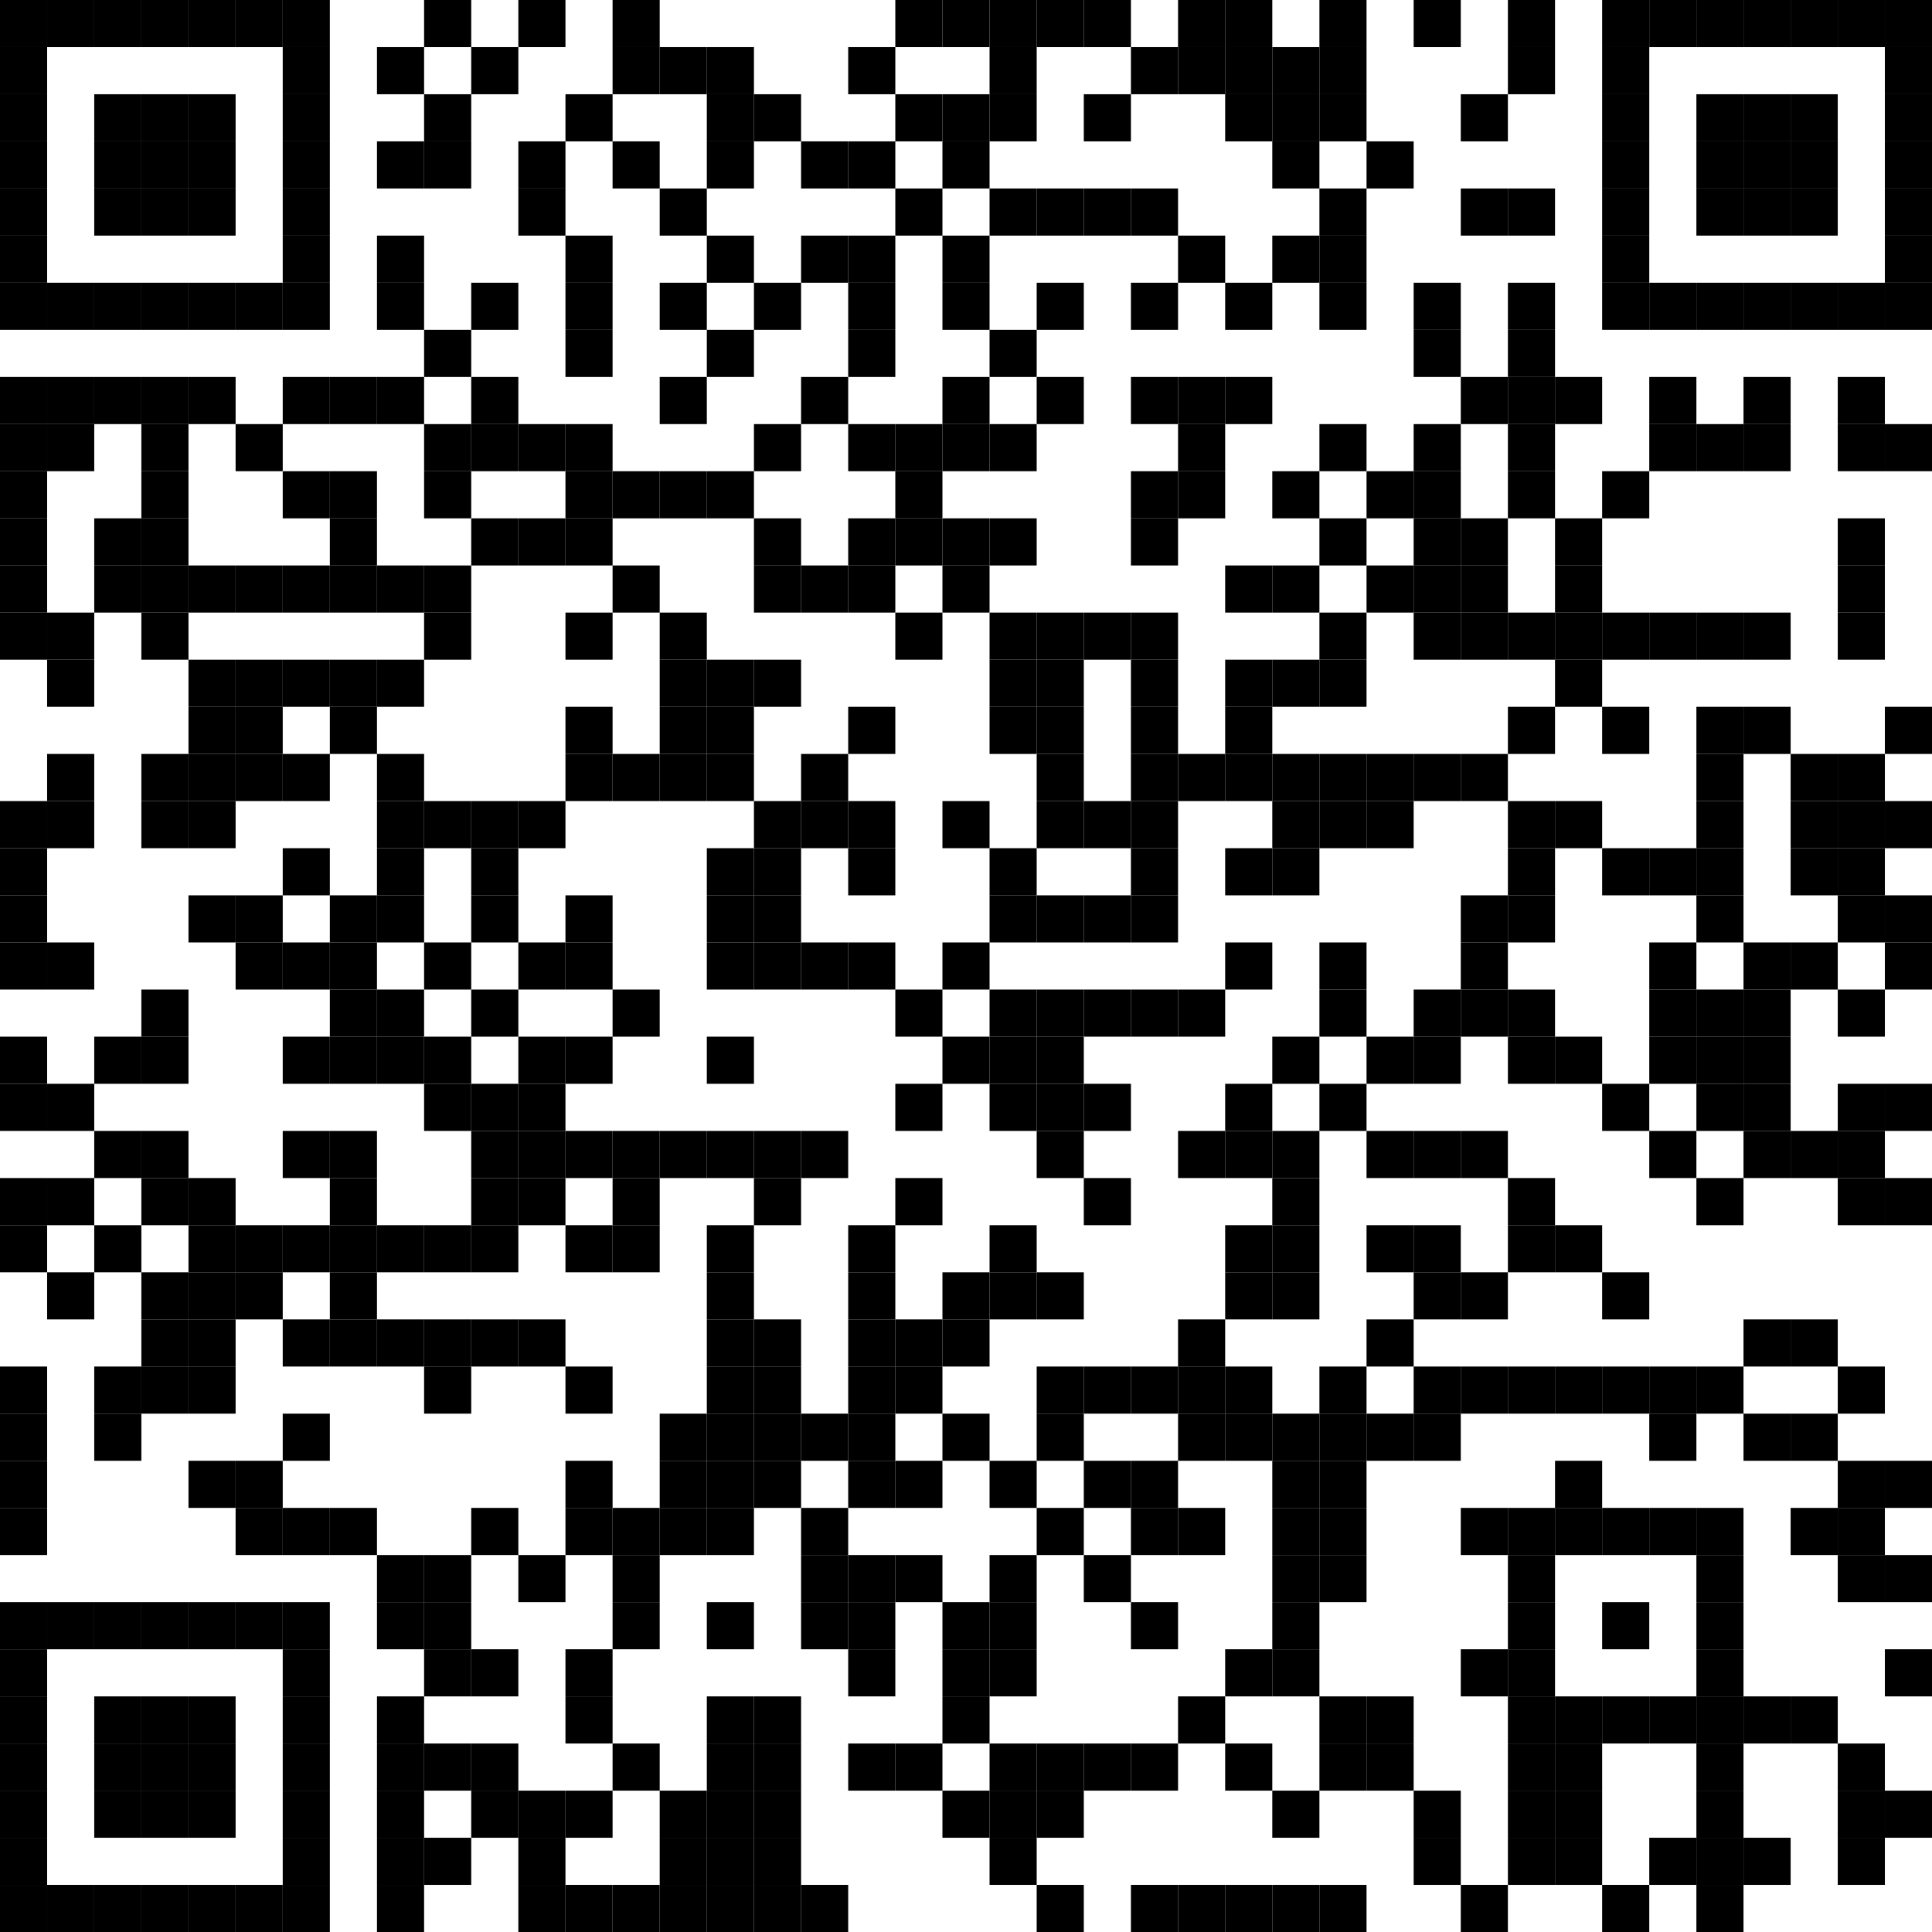 <svg xmlns="http://www.w3.org/2000/svg" viewBox="0 0 205 205"><rect x="0" y="0" width="5" height="5" fill="#000"/><rect x="5" y="0" width="5" height="5" fill="#000"/><rect x="10" y="0" width="5" height="5" fill="#000"/><rect x="15" y="0" width="5" height="5" fill="#000"/><rect x="20" y="0" width="5" height="5" fill="#000"/><rect x="25" y="0" width="5" height="5" fill="#000"/><rect x="30" y="0" width="5" height="5" fill="#000"/><rect x="45" y="0" width="5" height="5" fill="#000"/><rect x="55" y="0" width="5" height="5" fill="#000"/><rect x="65" y="0" width="5" height="5" fill="#000"/><rect x="95" y="0" width="5" height="5" fill="#000"/><rect x="100" y="0" width="5" height="5" fill="#000"/><rect x="105" y="0" width="5" height="5" fill="#000"/><rect x="110" y="0" width="5" height="5" fill="#000"/><rect x="115" y="0" width="5" height="5" fill="#000"/><rect x="125" y="0" width="5" height="5" fill="#000"/><rect x="130" y="0" width="5" height="5" fill="#000"/><rect x="140" y="0" width="5" height="5" fill="#000"/><rect x="150" y="0" width="5" height="5" fill="#000"/><rect x="160" y="0" width="5" height="5" fill="#000"/><rect x="170" y="0" width="5" height="5" fill="#000"/><rect x="175" y="0" width="5" height="5" fill="#000"/><rect x="180" y="0" width="5" height="5" fill="#000"/><rect x="185" y="0" width="5" height="5" fill="#000"/><rect x="190" y="0" width="5" height="5" fill="#000"/><rect x="195" y="0" width="5" height="5" fill="#000"/><rect x="200" y="0" width="5" height="5" fill="#000"/><rect x="0" y="5" width="5" height="5" fill="#000"/><rect x="30" y="5" width="5" height="5" fill="#000"/><rect x="40" y="5" width="5" height="5" fill="#000"/><rect x="50" y="5" width="5" height="5" fill="#000"/><rect x="65" y="5" width="5" height="5" fill="#000"/><rect x="70" y="5" width="5" height="5" fill="#000"/><rect x="75" y="5" width="5" height="5" fill="#000"/><rect x="90" y="5" width="5" height="5" fill="#000"/><rect x="105" y="5" width="5" height="5" fill="#000"/><rect x="120" y="5" width="5" height="5" fill="#000"/><rect x="125" y="5" width="5" height="5" fill="#000"/><rect x="130" y="5" width="5" height="5" fill="#000"/><rect x="135" y="5" width="5" height="5" fill="#000"/><rect x="140" y="5" width="5" height="5" fill="#000"/><rect x="160" y="5" width="5" height="5" fill="#000"/><rect x="170" y="5" width="5" height="5" fill="#000"/><rect x="200" y="5" width="5" height="5" fill="#000"/><rect x="0" y="10" width="5" height="5" fill="#000"/><rect x="10" y="10" width="5" height="5" fill="#000"/><rect x="15" y="10" width="5" height="5" fill="#000"/><rect x="20" y="10" width="5" height="5" fill="#000"/><rect x="30" y="10" width="5" height="5" fill="#000"/><rect x="45" y="10" width="5" height="5" fill="#000"/><rect x="60" y="10" width="5" height="5" fill="#000"/><rect x="75" y="10" width="5" height="5" fill="#000"/><rect x="80" y="10" width="5" height="5" fill="#000"/><rect x="95" y="10" width="5" height="5" fill="#000"/><rect x="100" y="10" width="5" height="5" fill="#000"/><rect x="105" y="10" width="5" height="5" fill="#000"/><rect x="115" y="10" width="5" height="5" fill="#000"/><rect x="130" y="10" width="5" height="5" fill="#000"/><rect x="135" y="10" width="5" height="5" fill="#000"/><rect x="140" y="10" width="5" height="5" fill="#000"/><rect x="155" y="10" width="5" height="5" fill="#000"/><rect x="170" y="10" width="5" height="5" fill="#000"/><rect x="180" y="10" width="5" height="5" fill="#000"/><rect x="185" y="10" width="5" height="5" fill="#000"/><rect x="190" y="10" width="5" height="5" fill="#000"/><rect x="200" y="10" width="5" height="5" fill="#000"/><rect x="0" y="15" width="5" height="5" fill="#000"/><rect x="10" y="15" width="5" height="5" fill="#000"/><rect x="15" y="15" width="5" height="5" fill="#000"/><rect x="20" y="15" width="5" height="5" fill="#000"/><rect x="30" y="15" width="5" height="5" fill="#000"/><rect x="40" y="15" width="5" height="5" fill="#000"/><rect x="45" y="15" width="5" height="5" fill="#000"/><rect x="55" y="15" width="5" height="5" fill="#000"/><rect x="65" y="15" width="5" height="5" fill="#000"/><rect x="75" y="15" width="5" height="5" fill="#000"/><rect x="85" y="15" width="5" height="5" fill="#000"/><rect x="90" y="15" width="5" height="5" fill="#000"/><rect x="100" y="15" width="5" height="5" fill="#000"/><rect x="135" y="15" width="5" height="5" fill="#000"/><rect x="145" y="15" width="5" height="5" fill="#000"/><rect x="170" y="15" width="5" height="5" fill="#000"/><rect x="180" y="15" width="5" height="5" fill="#000"/><rect x="185" y="15" width="5" height="5" fill="#000"/><rect x="190" y="15" width="5" height="5" fill="#000"/><rect x="200" y="15" width="5" height="5" fill="#000"/><rect x="0" y="20" width="5" height="5" fill="#000"/><rect x="10" y="20" width="5" height="5" fill="#000"/><rect x="15" y="20" width="5" height="5" fill="#000"/><rect x="20" y="20" width="5" height="5" fill="#000"/><rect x="30" y="20" width="5" height="5" fill="#000"/><rect x="55" y="20" width="5" height="5" fill="#000"/><rect x="70" y="20" width="5" height="5" fill="#000"/><rect x="95" y="20" width="5" height="5" fill="#000"/><rect x="105" y="20" width="5" height="5" fill="#000"/><rect x="110" y="20" width="5" height="5" fill="#000"/><rect x="115" y="20" width="5" height="5" fill="#000"/><rect x="120" y="20" width="5" height="5" fill="#000"/><rect x="140" y="20" width="5" height="5" fill="#000"/><rect x="155" y="20" width="5" height="5" fill="#000"/><rect x="160" y="20" width="5" height="5" fill="#000"/><rect x="170" y="20" width="5" height="5" fill="#000"/><rect x="180" y="20" width="5" height="5" fill="#000"/><rect x="185" y="20" width="5" height="5" fill="#000"/><rect x="190" y="20" width="5" height="5" fill="#000"/><rect x="200" y="20" width="5" height="5" fill="#000"/><rect x="0" y="25" width="5" height="5" fill="#000"/><rect x="30" y="25" width="5" height="5" fill="#000"/><rect x="40" y="25" width="5" height="5" fill="#000"/><rect x="60" y="25" width="5" height="5" fill="#000"/><rect x="75" y="25" width="5" height="5" fill="#000"/><rect x="85" y="25" width="5" height="5" fill="#000"/><rect x="90" y="25" width="5" height="5" fill="#000"/><rect x="100" y="25" width="5" height="5" fill="#000"/><rect x="125" y="25" width="5" height="5" fill="#000"/><rect x="135" y="25" width="5" height="5" fill="#000"/><rect x="140" y="25" width="5" height="5" fill="#000"/><rect x="170" y="25" width="5" height="5" fill="#000"/><rect x="200" y="25" width="5" height="5" fill="#000"/><rect x="0" y="30" width="5" height="5" fill="#000"/><rect x="5" y="30" width="5" height="5" fill="#000"/><rect x="10" y="30" width="5" height="5" fill="#000"/><rect x="15" y="30" width="5" height="5" fill="#000"/><rect x="20" y="30" width="5" height="5" fill="#000"/><rect x="25" y="30" width="5" height="5" fill="#000"/><rect x="30" y="30" width="5" height="5" fill="#000"/><rect x="40" y="30" width="5" height="5" fill="#000"/><rect x="50" y="30" width="5" height="5" fill="#000"/><rect x="60" y="30" width="5" height="5" fill="#000"/><rect x="70" y="30" width="5" height="5" fill="#000"/><rect x="80" y="30" width="5" height="5" fill="#000"/><rect x="90" y="30" width="5" height="5" fill="#000"/><rect x="100" y="30" width="5" height="5" fill="#000"/><rect x="110" y="30" width="5" height="5" fill="#000"/><rect x="120" y="30" width="5" height="5" fill="#000"/><rect x="130" y="30" width="5" height="5" fill="#000"/><rect x="140" y="30" width="5" height="5" fill="#000"/><rect x="150" y="30" width="5" height="5" fill="#000"/><rect x="160" y="30" width="5" height="5" fill="#000"/><rect x="170" y="30" width="5" height="5" fill="#000"/><rect x="175" y="30" width="5" height="5" fill="#000"/><rect x="180" y="30" width="5" height="5" fill="#000"/><rect x="185" y="30" width="5" height="5" fill="#000"/><rect x="190" y="30" width="5" height="5" fill="#000"/><rect x="195" y="30" width="5" height="5" fill="#000"/><rect x="200" y="30" width="5" height="5" fill="#000"/><rect x="45" y="35" width="5" height="5" fill="#000"/><rect x="60" y="35" width="5" height="5" fill="#000"/><rect x="75" y="35" width="5" height="5" fill="#000"/><rect x="90" y="35" width="5" height="5" fill="#000"/><rect x="105" y="35" width="5" height="5" fill="#000"/><rect x="150" y="35" width="5" height="5" fill="#000"/><rect x="160" y="35" width="5" height="5" fill="#000"/><rect x="0" y="40" width="5" height="5" fill="#000"/><rect x="5" y="40" width="5" height="5" fill="#000"/><rect x="10" y="40" width="5" height="5" fill="#000"/><rect x="15" y="40" width="5" height="5" fill="#000"/><rect x="20" y="40" width="5" height="5" fill="#000"/><rect x="30" y="40" width="5" height="5" fill="#000"/><rect x="35" y="40" width="5" height="5" fill="#000"/><rect x="40" y="40" width="5" height="5" fill="#000"/><rect x="50" y="40" width="5" height="5" fill="#000"/><rect x="70" y="40" width="5" height="5" fill="#000"/><rect x="85" y="40" width="5" height="5" fill="#000"/><rect x="100" y="40" width="5" height="5" fill="#000"/><rect x="110" y="40" width="5" height="5" fill="#000"/><rect x="120" y="40" width="5" height="5" fill="#000"/><rect x="125" y="40" width="5" height="5" fill="#000"/><rect x="130" y="40" width="5" height="5" fill="#000"/><rect x="155" y="40" width="5" height="5" fill="#000"/><rect x="160" y="40" width="5" height="5" fill="#000"/><rect x="165" y="40" width="5" height="5" fill="#000"/><rect x="175" y="40" width="5" height="5" fill="#000"/><rect x="185" y="40" width="5" height="5" fill="#000"/><rect x="195" y="40" width="5" height="5" fill="#000"/><rect x="0" y="45" width="5" height="5" fill="#000"/><rect x="5" y="45" width="5" height="5" fill="#000"/><rect x="15" y="45" width="5" height="5" fill="#000"/><rect x="25" y="45" width="5" height="5" fill="#000"/><rect x="45" y="45" width="5" height="5" fill="#000"/><rect x="50" y="45" width="5" height="5" fill="#000"/><rect x="55" y="45" width="5" height="5" fill="#000"/><rect x="60" y="45" width="5" height="5" fill="#000"/><rect x="80" y="45" width="5" height="5" fill="#000"/><rect x="90" y="45" width="5" height="5" fill="#000"/><rect x="95" y="45" width="5" height="5" fill="#000"/><rect x="100" y="45" width="5" height="5" fill="#000"/><rect x="105" y="45" width="5" height="5" fill="#000"/><rect x="125" y="45" width="5" height="5" fill="#000"/><rect x="140" y="45" width="5" height="5" fill="#000"/><rect x="150" y="45" width="5" height="5" fill="#000"/><rect x="160" y="45" width="5" height="5" fill="#000"/><rect x="175" y="45" width="5" height="5" fill="#000"/><rect x="180" y="45" width="5" height="5" fill="#000"/><rect x="185" y="45" width="5" height="5" fill="#000"/><rect x="195" y="45" width="5" height="5" fill="#000"/><rect x="200" y="45" width="5" height="5" fill="#000"/><rect x="0" y="50" width="5" height="5" fill="#000"/><rect x="15" y="50" width="5" height="5" fill="#000"/><rect x="30" y="50" width="5" height="5" fill="#000"/><rect x="35" y="50" width="5" height="5" fill="#000"/><rect x="45" y="50" width="5" height="5" fill="#000"/><rect x="60" y="50" width="5" height="5" fill="#000"/><rect x="65" y="50" width="5" height="5" fill="#000"/><rect x="70" y="50" width="5" height="5" fill="#000"/><rect x="75" y="50" width="5" height="5" fill="#000"/><rect x="95" y="50" width="5" height="5" fill="#000"/><rect x="120" y="50" width="5" height="5" fill="#000"/><rect x="125" y="50" width="5" height="5" fill="#000"/><rect x="135" y="50" width="5" height="5" fill="#000"/><rect x="145" y="50" width="5" height="5" fill="#000"/><rect x="150" y="50" width="5" height="5" fill="#000"/><rect x="160" y="50" width="5" height="5" fill="#000"/><rect x="170" y="50" width="5" height="5" fill="#000"/><rect x="0" y="55" width="5" height="5" fill="#000"/><rect x="10" y="55" width="5" height="5" fill="#000"/><rect x="15" y="55" width="5" height="5" fill="#000"/><rect x="35" y="55" width="5" height="5" fill="#000"/><rect x="50" y="55" width="5" height="5" fill="#000"/><rect x="55" y="55" width="5" height="5" fill="#000"/><rect x="60" y="55" width="5" height="5" fill="#000"/><rect x="80" y="55" width="5" height="5" fill="#000"/><rect x="90" y="55" width="5" height="5" fill="#000"/><rect x="95" y="55" width="5" height="5" fill="#000"/><rect x="100" y="55" width="5" height="5" fill="#000"/><rect x="105" y="55" width="5" height="5" fill="#000"/><rect x="120" y="55" width="5" height="5" fill="#000"/><rect x="140" y="55" width="5" height="5" fill="#000"/><rect x="150" y="55" width="5" height="5" fill="#000"/><rect x="155" y="55" width="5" height="5" fill="#000"/><rect x="165" y="55" width="5" height="5" fill="#000"/><rect x="195" y="55" width="5" height="5" fill="#000"/><rect x="0" y="60" width="5" height="5" fill="#000"/><rect x="10" y="60" width="5" height="5" fill="#000"/><rect x="15" y="60" width="5" height="5" fill="#000"/><rect x="20" y="60" width="5" height="5" fill="#000"/><rect x="25" y="60" width="5" height="5" fill="#000"/><rect x="30" y="60" width="5" height="5" fill="#000"/><rect x="35" y="60" width="5" height="5" fill="#000"/><rect x="40" y="60" width="5" height="5" fill="#000"/><rect x="45" y="60" width="5" height="5" fill="#000"/><rect x="65" y="60" width="5" height="5" fill="#000"/><rect x="80" y="60" width="5" height="5" fill="#000"/><rect x="85" y="60" width="5" height="5" fill="#000"/><rect x="90" y="60" width="5" height="5" fill="#000"/><rect x="100" y="60" width="5" height="5" fill="#000"/><rect x="130" y="60" width="5" height="5" fill="#000"/><rect x="135" y="60" width="5" height="5" fill="#000"/><rect x="145" y="60" width="5" height="5" fill="#000"/><rect x="150" y="60" width="5" height="5" fill="#000"/><rect x="155" y="60" width="5" height="5" fill="#000"/><rect x="165" y="60" width="5" height="5" fill="#000"/><rect x="195" y="60" width="5" height="5" fill="#000"/><rect x="0" y="65" width="5" height="5" fill="#000"/><rect x="5" y="65" width="5" height="5" fill="#000"/><rect x="15" y="65" width="5" height="5" fill="#000"/><rect x="45" y="65" width="5" height="5" fill="#000"/><rect x="60" y="65" width="5" height="5" fill="#000"/><rect x="70" y="65" width="5" height="5" fill="#000"/><rect x="95" y="65" width="5" height="5" fill="#000"/><rect x="105" y="65" width="5" height="5" fill="#000"/><rect x="110" y="65" width="5" height="5" fill="#000"/><rect x="115" y="65" width="5" height="5" fill="#000"/><rect x="120" y="65" width="5" height="5" fill="#000"/><rect x="140" y="65" width="5" height="5" fill="#000"/><rect x="150" y="65" width="5" height="5" fill="#000"/><rect x="155" y="65" width="5" height="5" fill="#000"/><rect x="160" y="65" width="5" height="5" fill="#000"/><rect x="165" y="65" width="5" height="5" fill="#000"/><rect x="170" y="65" width="5" height="5" fill="#000"/><rect x="175" y="65" width="5" height="5" fill="#000"/><rect x="180" y="65" width="5" height="5" fill="#000"/><rect x="185" y="65" width="5" height="5" fill="#000"/><rect x="195" y="65" width="5" height="5" fill="#000"/><rect x="5" y="70" width="5" height="5" fill="#000"/><rect x="20" y="70" width="5" height="5" fill="#000"/><rect x="25" y="70" width="5" height="5" fill="#000"/><rect x="30" y="70" width="5" height="5" fill="#000"/><rect x="35" y="70" width="5" height="5" fill="#000"/><rect x="40" y="70" width="5" height="5" fill="#000"/><rect x="70" y="70" width="5" height="5" fill="#000"/><rect x="75" y="70" width="5" height="5" fill="#000"/><rect x="80" y="70" width="5" height="5" fill="#000"/><rect x="105" y="70" width="5" height="5" fill="#000"/><rect x="110" y="70" width="5" height="5" fill="#000"/><rect x="120" y="70" width="5" height="5" fill="#000"/><rect x="130" y="70" width="5" height="5" fill="#000"/><rect x="135" y="70" width="5" height="5" fill="#000"/><rect x="140" y="70" width="5" height="5" fill="#000"/><rect x="165" y="70" width="5" height="5" fill="#000"/><rect x="20" y="75" width="5" height="5" fill="#000"/><rect x="25" y="75" width="5" height="5" fill="#000"/><rect x="35" y="75" width="5" height="5" fill="#000"/><rect x="60" y="75" width="5" height="5" fill="#000"/><rect x="70" y="75" width="5" height="5" fill="#000"/><rect x="75" y="75" width="5" height="5" fill="#000"/><rect x="90" y="75" width="5" height="5" fill="#000"/><rect x="105" y="75" width="5" height="5" fill="#000"/><rect x="110" y="75" width="5" height="5" fill="#000"/><rect x="120" y="75" width="5" height="5" fill="#000"/><rect x="130" y="75" width="5" height="5" fill="#000"/><rect x="160" y="75" width="5" height="5" fill="#000"/><rect x="170" y="75" width="5" height="5" fill="#000"/><rect x="180" y="75" width="5" height="5" fill="#000"/><rect x="185" y="75" width="5" height="5" fill="#000"/><rect x="200" y="75" width="5" height="5" fill="#000"/><rect x="5" y="80" width="5" height="5" fill="#000"/><rect x="15" y="80" width="5" height="5" fill="#000"/><rect x="20" y="80" width="5" height="5" fill="#000"/><rect x="25" y="80" width="5" height="5" fill="#000"/><rect x="30" y="80" width="5" height="5" fill="#000"/><rect x="40" y="80" width="5" height="5" fill="#000"/><rect x="60" y="80" width="5" height="5" fill="#000"/><rect x="65" y="80" width="5" height="5" fill="#000"/><rect x="70" y="80" width="5" height="5" fill="#000"/><rect x="75" y="80" width="5" height="5" fill="#000"/><rect x="85" y="80" width="5" height="5" fill="#000"/><rect x="110" y="80" width="5" height="5" fill="#000"/><rect x="120" y="80" width="5" height="5" fill="#000"/><rect x="125" y="80" width="5" height="5" fill="#000"/><rect x="130" y="80" width="5" height="5" fill="#000"/><rect x="135" y="80" width="5" height="5" fill="#000"/><rect x="140" y="80" width="5" height="5" fill="#000"/><rect x="145" y="80" width="5" height="5" fill="#000"/><rect x="150" y="80" width="5" height="5" fill="#000"/><rect x="155" y="80" width="5" height="5" fill="#000"/><rect x="180" y="80" width="5" height="5" fill="#000"/><rect x="190" y="80" width="5" height="5" fill="#000"/><rect x="195" y="80" width="5" height="5" fill="#000"/><rect x="0" y="85" width="5" height="5" fill="#000"/><rect x="5" y="85" width="5" height="5" fill="#000"/><rect x="15" y="85" width="5" height="5" fill="#000"/><rect x="20" y="85" width="5" height="5" fill="#000"/><rect x="40" y="85" width="5" height="5" fill="#000"/><rect x="45" y="85" width="5" height="5" fill="#000"/><rect x="50" y="85" width="5" height="5" fill="#000"/><rect x="55" y="85" width="5" height="5" fill="#000"/><rect x="80" y="85" width="5" height="5" fill="#000"/><rect x="85" y="85" width="5" height="5" fill="#000"/><rect x="90" y="85" width="5" height="5" fill="#000"/><rect x="100" y="85" width="5" height="5" fill="#000"/><rect x="110" y="85" width="5" height="5" fill="#000"/><rect x="115" y="85" width="5" height="5" fill="#000"/><rect x="120" y="85" width="5" height="5" fill="#000"/><rect x="135" y="85" width="5" height="5" fill="#000"/><rect x="140" y="85" width="5" height="5" fill="#000"/><rect x="145" y="85" width="5" height="5" fill="#000"/><rect x="160" y="85" width="5" height="5" fill="#000"/><rect x="165" y="85" width="5" height="5" fill="#000"/><rect x="180" y="85" width="5" height="5" fill="#000"/><rect x="190" y="85" width="5" height="5" fill="#000"/><rect x="195" y="85" width="5" height="5" fill="#000"/><rect x="200" y="85" width="5" height="5" fill="#000"/><rect x="0" y="90" width="5" height="5" fill="#000"/><rect x="30" y="90" width="5" height="5" fill="#000"/><rect x="40" y="90" width="5" height="5" fill="#000"/><rect x="50" y="90" width="5" height="5" fill="#000"/><rect x="75" y="90" width="5" height="5" fill="#000"/><rect x="80" y="90" width="5" height="5" fill="#000"/><rect x="90" y="90" width="5" height="5" fill="#000"/><rect x="105" y="90" width="5" height="5" fill="#000"/><rect x="120" y="90" width="5" height="5" fill="#000"/><rect x="130" y="90" width="5" height="5" fill="#000"/><rect x="135" y="90" width="5" height="5" fill="#000"/><rect x="160" y="90" width="5" height="5" fill="#000"/><rect x="170" y="90" width="5" height="5" fill="#000"/><rect x="175" y="90" width="5" height="5" fill="#000"/><rect x="180" y="90" width="5" height="5" fill="#000"/><rect x="190" y="90" width="5" height="5" fill="#000"/><rect x="195" y="90" width="5" height="5" fill="#000"/><rect x="0" y="95" width="5" height="5" fill="#000"/><rect x="20" y="95" width="5" height="5" fill="#000"/><rect x="25" y="95" width="5" height="5" fill="#000"/><rect x="35" y="95" width="5" height="5" fill="#000"/><rect x="40" y="95" width="5" height="5" fill="#000"/><rect x="50" y="95" width="5" height="5" fill="#000"/><rect x="60" y="95" width="5" height="5" fill="#000"/><rect x="75" y="95" width="5" height="5" fill="#000"/><rect x="80" y="95" width="5" height="5" fill="#000"/><rect x="105" y="95" width="5" height="5" fill="#000"/><rect x="110" y="95" width="5" height="5" fill="#000"/><rect x="115" y="95" width="5" height="5" fill="#000"/><rect x="120" y="95" width="5" height="5" fill="#000"/><rect x="155" y="95" width="5" height="5" fill="#000"/><rect x="160" y="95" width="5" height="5" fill="#000"/><rect x="180" y="95" width="5" height="5" fill="#000"/><rect x="195" y="95" width="5" height="5" fill="#000"/><rect x="200" y="95" width="5" height="5" fill="#000"/><rect x="0" y="100" width="5" height="5" fill="#000"/><rect x="5" y="100" width="5" height="5" fill="#000"/><rect x="25" y="100" width="5" height="5" fill="#000"/><rect x="30" y="100" width="5" height="5" fill="#000"/><rect x="35" y="100" width="5" height="5" fill="#000"/><rect x="45" y="100" width="5" height="5" fill="#000"/><rect x="55" y="100" width="5" height="5" fill="#000"/><rect x="60" y="100" width="5" height="5" fill="#000"/><rect x="75" y="100" width="5" height="5" fill="#000"/><rect x="80" y="100" width="5" height="5" fill="#000"/><rect x="85" y="100" width="5" height="5" fill="#000"/><rect x="90" y="100" width="5" height="5" fill="#000"/><rect x="100" y="100" width="5" height="5" fill="#000"/><rect x="130" y="100" width="5" height="5" fill="#000"/><rect x="140" y="100" width="5" height="5" fill="#000"/><rect x="155" y="100" width="5" height="5" fill="#000"/><rect x="175" y="100" width="5" height="5" fill="#000"/><rect x="185" y="100" width="5" height="5" fill="#000"/><rect x="190" y="100" width="5" height="5" fill="#000"/><rect x="200" y="100" width="5" height="5" fill="#000"/><rect x="15" y="105" width="5" height="5" fill="#000"/><rect x="35" y="105" width="5" height="5" fill="#000"/><rect x="40" y="105" width="5" height="5" fill="#000"/><rect x="50" y="105" width="5" height="5" fill="#000"/><rect x="65" y="105" width="5" height="5" fill="#000"/><rect x="95" y="105" width="5" height="5" fill="#000"/><rect x="105" y="105" width="5" height="5" fill="#000"/><rect x="110" y="105" width="5" height="5" fill="#000"/><rect x="115" y="105" width="5" height="5" fill="#000"/><rect x="120" y="105" width="5" height="5" fill="#000"/><rect x="125" y="105" width="5" height="5" fill="#000"/><rect x="140" y="105" width="5" height="5" fill="#000"/><rect x="150" y="105" width="5" height="5" fill="#000"/><rect x="155" y="105" width="5" height="5" fill="#000"/><rect x="160" y="105" width="5" height="5" fill="#000"/><rect x="175" y="105" width="5" height="5" fill="#000"/><rect x="180" y="105" width="5" height="5" fill="#000"/><rect x="185" y="105" width="5" height="5" fill="#000"/><rect x="195" y="105" width="5" height="5" fill="#000"/><rect x="0" y="110" width="5" height="5" fill="#000"/><rect x="10" y="110" width="5" height="5" fill="#000"/><rect x="15" y="110" width="5" height="5" fill="#000"/><rect x="30" y="110" width="5" height="5" fill="#000"/><rect x="35" y="110" width="5" height="5" fill="#000"/><rect x="40" y="110" width="5" height="5" fill="#000"/><rect x="45" y="110" width="5" height="5" fill="#000"/><rect x="55" y="110" width="5" height="5" fill="#000"/><rect x="60" y="110" width="5" height="5" fill="#000"/><rect x="75" y="110" width="5" height="5" fill="#000"/><rect x="100" y="110" width="5" height="5" fill="#000"/><rect x="105" y="110" width="5" height="5" fill="#000"/><rect x="110" y="110" width="5" height="5" fill="#000"/><rect x="135" y="110" width="5" height="5" fill="#000"/><rect x="145" y="110" width="5" height="5" fill="#000"/><rect x="150" y="110" width="5" height="5" fill="#000"/><rect x="160" y="110" width="5" height="5" fill="#000"/><rect x="165" y="110" width="5" height="5" fill="#000"/><rect x="175" y="110" width="5" height="5" fill="#000"/><rect x="180" y="110" width="5" height="5" fill="#000"/><rect x="185" y="110" width="5" height="5" fill="#000"/><rect x="0" y="115" width="5" height="5" fill="#000"/><rect x="5" y="115" width="5" height="5" fill="#000"/><rect x="45" y="115" width="5" height="5" fill="#000"/><rect x="50" y="115" width="5" height="5" fill="#000"/><rect x="55" y="115" width="5" height="5" fill="#000"/><rect x="95" y="115" width="5" height="5" fill="#000"/><rect x="105" y="115" width="5" height="5" fill="#000"/><rect x="110" y="115" width="5" height="5" fill="#000"/><rect x="115" y="115" width="5" height="5" fill="#000"/><rect x="130" y="115" width="5" height="5" fill="#000"/><rect x="140" y="115" width="5" height="5" fill="#000"/><rect x="170" y="115" width="5" height="5" fill="#000"/><rect x="180" y="115" width="5" height="5" fill="#000"/><rect x="185" y="115" width="5" height="5" fill="#000"/><rect x="195" y="115" width="5" height="5" fill="#000"/><rect x="200" y="115" width="5" height="5" fill="#000"/><rect x="10" y="120" width="5" height="5" fill="#000"/><rect x="15" y="120" width="5" height="5" fill="#000"/><rect x="30" y="120" width="5" height="5" fill="#000"/><rect x="35" y="120" width="5" height="5" fill="#000"/><rect x="50" y="120" width="5" height="5" fill="#000"/><rect x="55" y="120" width="5" height="5" fill="#000"/><rect x="60" y="120" width="5" height="5" fill="#000"/><rect x="65" y="120" width="5" height="5" fill="#000"/><rect x="70" y="120" width="5" height="5" fill="#000"/><rect x="75" y="120" width="5" height="5" fill="#000"/><rect x="80" y="120" width="5" height="5" fill="#000"/><rect x="85" y="120" width="5" height="5" fill="#000"/><rect x="110" y="120" width="5" height="5" fill="#000"/><rect x="125" y="120" width="5" height="5" fill="#000"/><rect x="130" y="120" width="5" height="5" fill="#000"/><rect x="135" y="120" width="5" height="5" fill="#000"/><rect x="145" y="120" width="5" height="5" fill="#000"/><rect x="150" y="120" width="5" height="5" fill="#000"/><rect x="155" y="120" width="5" height="5" fill="#000"/><rect x="175" y="120" width="5" height="5" fill="#000"/><rect x="185" y="120" width="5" height="5" fill="#000"/><rect x="190" y="120" width="5" height="5" fill="#000"/><rect x="195" y="120" width="5" height="5" fill="#000"/><rect x="0" y="125" width="5" height="5" fill="#000"/><rect x="5" y="125" width="5" height="5" fill="#000"/><rect x="15" y="125" width="5" height="5" fill="#000"/><rect x="20" y="125" width="5" height="5" fill="#000"/><rect x="35" y="125" width="5" height="5" fill="#000"/><rect x="50" y="125" width="5" height="5" fill="#000"/><rect x="55" y="125" width="5" height="5" fill="#000"/><rect x="65" y="125" width="5" height="5" fill="#000"/><rect x="80" y="125" width="5" height="5" fill="#000"/><rect x="95" y="125" width="5" height="5" fill="#000"/><rect x="115" y="125" width="5" height="5" fill="#000"/><rect x="135" y="125" width="5" height="5" fill="#000"/><rect x="160" y="125" width="5" height="5" fill="#000"/><rect x="180" y="125" width="5" height="5" fill="#000"/><rect x="195" y="125" width="5" height="5" fill="#000"/><rect x="200" y="125" width="5" height="5" fill="#000"/><rect x="0" y="130" width="5" height="5" fill="#000"/><rect x="10" y="130" width="5" height="5" fill="#000"/><rect x="20" y="130" width="5" height="5" fill="#000"/><rect x="25" y="130" width="5" height="5" fill="#000"/><rect x="30" y="130" width="5" height="5" fill="#000"/><rect x="35" y="130" width="5" height="5" fill="#000"/><rect x="40" y="130" width="5" height="5" fill="#000"/><rect x="45" y="130" width="5" height="5" fill="#000"/><rect x="50" y="130" width="5" height="5" fill="#000"/><rect x="60" y="130" width="5" height="5" fill="#000"/><rect x="65" y="130" width="5" height="5" fill="#000"/><rect x="75" y="130" width="5" height="5" fill="#000"/><rect x="90" y="130" width="5" height="5" fill="#000"/><rect x="105" y="130" width="5" height="5" fill="#000"/><rect x="130" y="130" width="5" height="5" fill="#000"/><rect x="135" y="130" width="5" height="5" fill="#000"/><rect x="145" y="130" width="5" height="5" fill="#000"/><rect x="150" y="130" width="5" height="5" fill="#000"/><rect x="160" y="130" width="5" height="5" fill="#000"/><rect x="165" y="130" width="5" height="5" fill="#000"/><rect x="5" y="135" width="5" height="5" fill="#000"/><rect x="15" y="135" width="5" height="5" fill="#000"/><rect x="20" y="135" width="5" height="5" fill="#000"/><rect x="25" y="135" width="5" height="5" fill="#000"/><rect x="35" y="135" width="5" height="5" fill="#000"/><rect x="75" y="135" width="5" height="5" fill="#000"/><rect x="90" y="135" width="5" height="5" fill="#000"/><rect x="100" y="135" width="5" height="5" fill="#000"/><rect x="105" y="135" width="5" height="5" fill="#000"/><rect x="110" y="135" width="5" height="5" fill="#000"/><rect x="130" y="135" width="5" height="5" fill="#000"/><rect x="135" y="135" width="5" height="5" fill="#000"/><rect x="150" y="135" width="5" height="5" fill="#000"/><rect x="155" y="135" width="5" height="5" fill="#000"/><rect x="170" y="135" width="5" height="5" fill="#000"/><rect x="15" y="140" width="5" height="5" fill="#000"/><rect x="20" y="140" width="5" height="5" fill="#000"/><rect x="30" y="140" width="5" height="5" fill="#000"/><rect x="35" y="140" width="5" height="5" fill="#000"/><rect x="40" y="140" width="5" height="5" fill="#000"/><rect x="45" y="140" width="5" height="5" fill="#000"/><rect x="50" y="140" width="5" height="5" fill="#000"/><rect x="55" y="140" width="5" height="5" fill="#000"/><rect x="75" y="140" width="5" height="5" fill="#000"/><rect x="80" y="140" width="5" height="5" fill="#000"/><rect x="90" y="140" width="5" height="5" fill="#000"/><rect x="95" y="140" width="5" height="5" fill="#000"/><rect x="100" y="140" width="5" height="5" fill="#000"/><rect x="125" y="140" width="5" height="5" fill="#000"/><rect x="145" y="140" width="5" height="5" fill="#000"/><rect x="185" y="140" width="5" height="5" fill="#000"/><rect x="190" y="140" width="5" height="5" fill="#000"/><rect x="0" y="145" width="5" height="5" fill="#000"/><rect x="10" y="145" width="5" height="5" fill="#000"/><rect x="15" y="145" width="5" height="5" fill="#000"/><rect x="20" y="145" width="5" height="5" fill="#000"/><rect x="45" y="145" width="5" height="5" fill="#000"/><rect x="60" y="145" width="5" height="5" fill="#000"/><rect x="75" y="145" width="5" height="5" fill="#000"/><rect x="80" y="145" width="5" height="5" fill="#000"/><rect x="90" y="145" width="5" height="5" fill="#000"/><rect x="95" y="145" width="5" height="5" fill="#000"/><rect x="110" y="145" width="5" height="5" fill="#000"/><rect x="115" y="145" width="5" height="5" fill="#000"/><rect x="120" y="145" width="5" height="5" fill="#000"/><rect x="125" y="145" width="5" height="5" fill="#000"/><rect x="130" y="145" width="5" height="5" fill="#000"/><rect x="140" y="145" width="5" height="5" fill="#000"/><rect x="150" y="145" width="5" height="5" fill="#000"/><rect x="155" y="145" width="5" height="5" fill="#000"/><rect x="160" y="145" width="5" height="5" fill="#000"/><rect x="165" y="145" width="5" height="5" fill="#000"/><rect x="170" y="145" width="5" height="5" fill="#000"/><rect x="175" y="145" width="5" height="5" fill="#000"/><rect x="180" y="145" width="5" height="5" fill="#000"/><rect x="195" y="145" width="5" height="5" fill="#000"/><rect x="0" y="150" width="5" height="5" fill="#000"/><rect x="10" y="150" width="5" height="5" fill="#000"/><rect x="30" y="150" width="5" height="5" fill="#000"/><rect x="70" y="150" width="5" height="5" fill="#000"/><rect x="75" y="150" width="5" height="5" fill="#000"/><rect x="80" y="150" width="5" height="5" fill="#000"/><rect x="85" y="150" width="5" height="5" fill="#000"/><rect x="90" y="150" width="5" height="5" fill="#000"/><rect x="100" y="150" width="5" height="5" fill="#000"/><rect x="110" y="150" width="5" height="5" fill="#000"/><rect x="125" y="150" width="5" height="5" fill="#000"/><rect x="130" y="150" width="5" height="5" fill="#000"/><rect x="135" y="150" width="5" height="5" fill="#000"/><rect x="140" y="150" width="5" height="5" fill="#000"/><rect x="145" y="150" width="5" height="5" fill="#000"/><rect x="150" y="150" width="5" height="5" fill="#000"/><rect x="175" y="150" width="5" height="5" fill="#000"/><rect x="185" y="150" width="5" height="5" fill="#000"/><rect x="190" y="150" width="5" height="5" fill="#000"/><rect x="0" y="155" width="5" height="5" fill="#000"/><rect x="20" y="155" width="5" height="5" fill="#000"/><rect x="25" y="155" width="5" height="5" fill="#000"/><rect x="60" y="155" width="5" height="5" fill="#000"/><rect x="70" y="155" width="5" height="5" fill="#000"/><rect x="75" y="155" width="5" height="5" fill="#000"/><rect x="80" y="155" width="5" height="5" fill="#000"/><rect x="90" y="155" width="5" height="5" fill="#000"/><rect x="95" y="155" width="5" height="5" fill="#000"/><rect x="105" y="155" width="5" height="5" fill="#000"/><rect x="115" y="155" width="5" height="5" fill="#000"/><rect x="120" y="155" width="5" height="5" fill="#000"/><rect x="135" y="155" width="5" height="5" fill="#000"/><rect x="140" y="155" width="5" height="5" fill="#000"/><rect x="165" y="155" width="5" height="5" fill="#000"/><rect x="195" y="155" width="5" height="5" fill="#000"/><rect x="200" y="155" width="5" height="5" fill="#000"/><rect x="0" y="160" width="5" height="5" fill="#000"/><rect x="25" y="160" width="5" height="5" fill="#000"/><rect x="30" y="160" width="5" height="5" fill="#000"/><rect x="35" y="160" width="5" height="5" fill="#000"/><rect x="50" y="160" width="5" height="5" fill="#000"/><rect x="60" y="160" width="5" height="5" fill="#000"/><rect x="65" y="160" width="5" height="5" fill="#000"/><rect x="70" y="160" width="5" height="5" fill="#000"/><rect x="75" y="160" width="5" height="5" fill="#000"/><rect x="85" y="160" width="5" height="5" fill="#000"/><rect x="110" y="160" width="5" height="5" fill="#000"/><rect x="120" y="160" width="5" height="5" fill="#000"/><rect x="125" y="160" width="5" height="5" fill="#000"/><rect x="135" y="160" width="5" height="5" fill="#000"/><rect x="140" y="160" width="5" height="5" fill="#000"/><rect x="155" y="160" width="5" height="5" fill="#000"/><rect x="160" y="160" width="5" height="5" fill="#000"/><rect x="165" y="160" width="5" height="5" fill="#000"/><rect x="170" y="160" width="5" height="5" fill="#000"/><rect x="175" y="160" width="5" height="5" fill="#000"/><rect x="180" y="160" width="5" height="5" fill="#000"/><rect x="190" y="160" width="5" height="5" fill="#000"/><rect x="195" y="160" width="5" height="5" fill="#000"/><rect x="40" y="165" width="5" height="5" fill="#000"/><rect x="45" y="165" width="5" height="5" fill="#000"/><rect x="55" y="165" width="5" height="5" fill="#000"/><rect x="65" y="165" width="5" height="5" fill="#000"/><rect x="85" y="165" width="5" height="5" fill="#000"/><rect x="90" y="165" width="5" height="5" fill="#000"/><rect x="95" y="165" width="5" height="5" fill="#000"/><rect x="105" y="165" width="5" height="5" fill="#000"/><rect x="115" y="165" width="5" height="5" fill="#000"/><rect x="135" y="165" width="5" height="5" fill="#000"/><rect x="140" y="165" width="5" height="5" fill="#000"/><rect x="160" y="165" width="5" height="5" fill="#000"/><rect x="180" y="165" width="5" height="5" fill="#000"/><rect x="195" y="165" width="5" height="5" fill="#000"/><rect x="200" y="165" width="5" height="5" fill="#000"/><rect x="0" y="170" width="5" height="5" fill="#000"/><rect x="5" y="170" width="5" height="5" fill="#000"/><rect x="10" y="170" width="5" height="5" fill="#000"/><rect x="15" y="170" width="5" height="5" fill="#000"/><rect x="20" y="170" width="5" height="5" fill="#000"/><rect x="25" y="170" width="5" height="5" fill="#000"/><rect x="30" y="170" width="5" height="5" fill="#000"/><rect x="40" y="170" width="5" height="5" fill="#000"/><rect x="45" y="170" width="5" height="5" fill="#000"/><rect x="65" y="170" width="5" height="5" fill="#000"/><rect x="75" y="170" width="5" height="5" fill="#000"/><rect x="85" y="170" width="5" height="5" fill="#000"/><rect x="90" y="170" width="5" height="5" fill="#000"/><rect x="100" y="170" width="5" height="5" fill="#000"/><rect x="105" y="170" width="5" height="5" fill="#000"/><rect x="120" y="170" width="5" height="5" fill="#000"/><rect x="135" y="170" width="5" height="5" fill="#000"/><rect x="160" y="170" width="5" height="5" fill="#000"/><rect x="170" y="170" width="5" height="5" fill="#000"/><rect x="180" y="170" width="5" height="5" fill="#000"/><rect x="0" y="175" width="5" height="5" fill="#000"/><rect x="30" y="175" width="5" height="5" fill="#000"/><rect x="45" y="175" width="5" height="5" fill="#000"/><rect x="50" y="175" width="5" height="5" fill="#000"/><rect x="60" y="175" width="5" height="5" fill="#000"/><rect x="90" y="175" width="5" height="5" fill="#000"/><rect x="100" y="175" width="5" height="5" fill="#000"/><rect x="105" y="175" width="5" height="5" fill="#000"/><rect x="130" y="175" width="5" height="5" fill="#000"/><rect x="135" y="175" width="5" height="5" fill="#000"/><rect x="155" y="175" width="5" height="5" fill="#000"/><rect x="160" y="175" width="5" height="5" fill="#000"/><rect x="180" y="175" width="5" height="5" fill="#000"/><rect x="200" y="175" width="5" height="5" fill="#000"/><rect x="0" y="180" width="5" height="5" fill="#000"/><rect x="10" y="180" width="5" height="5" fill="#000"/><rect x="15" y="180" width="5" height="5" fill="#000"/><rect x="20" y="180" width="5" height="5" fill="#000"/><rect x="30" y="180" width="5" height="5" fill="#000"/><rect x="40" y="180" width="5" height="5" fill="#000"/><rect x="60" y="180" width="5" height="5" fill="#000"/><rect x="75" y="180" width="5" height="5" fill="#000"/><rect x="80" y="180" width="5" height="5" fill="#000"/><rect x="100" y="180" width="5" height="5" fill="#000"/><rect x="125" y="180" width="5" height="5" fill="#000"/><rect x="140" y="180" width="5" height="5" fill="#000"/><rect x="145" y="180" width="5" height="5" fill="#000"/><rect x="160" y="180" width="5" height="5" fill="#000"/><rect x="165" y="180" width="5" height="5" fill="#000"/><rect x="170" y="180" width="5" height="5" fill="#000"/><rect x="175" y="180" width="5" height="5" fill="#000"/><rect x="180" y="180" width="5" height="5" fill="#000"/><rect x="185" y="180" width="5" height="5" fill="#000"/><rect x="190" y="180" width="5" height="5" fill="#000"/><rect x="0" y="185" width="5" height="5" fill="#000"/><rect x="10" y="185" width="5" height="5" fill="#000"/><rect x="15" y="185" width="5" height="5" fill="#000"/><rect x="20" y="185" width="5" height="5" fill="#000"/><rect x="30" y="185" width="5" height="5" fill="#000"/><rect x="40" y="185" width="5" height="5" fill="#000"/><rect x="45" y="185" width="5" height="5" fill="#000"/><rect x="50" y="185" width="5" height="5" fill="#000"/><rect x="65" y="185" width="5" height="5" fill="#000"/><rect x="75" y="185" width="5" height="5" fill="#000"/><rect x="80" y="185" width="5" height="5" fill="#000"/><rect x="90" y="185" width="5" height="5" fill="#000"/><rect x="95" y="185" width="5" height="5" fill="#000"/><rect x="105" y="185" width="5" height="5" fill="#000"/><rect x="110" y="185" width="5" height="5" fill="#000"/><rect x="115" y="185" width="5" height="5" fill="#000"/><rect x="120" y="185" width="5" height="5" fill="#000"/><rect x="130" y="185" width="5" height="5" fill="#000"/><rect x="140" y="185" width="5" height="5" fill="#000"/><rect x="145" y="185" width="5" height="5" fill="#000"/><rect x="160" y="185" width="5" height="5" fill="#000"/><rect x="165" y="185" width="5" height="5" fill="#000"/><rect x="180" y="185" width="5" height="5" fill="#000"/><rect x="195" y="185" width="5" height="5" fill="#000"/><rect x="0" y="190" width="5" height="5" fill="#000"/><rect x="10" y="190" width="5" height="5" fill="#000"/><rect x="15" y="190" width="5" height="5" fill="#000"/><rect x="20" y="190" width="5" height="5" fill="#000"/><rect x="30" y="190" width="5" height="5" fill="#000"/><rect x="40" y="190" width="5" height="5" fill="#000"/><rect x="50" y="190" width="5" height="5" fill="#000"/><rect x="55" y="190" width="5" height="5" fill="#000"/><rect x="60" y="190" width="5" height="5" fill="#000"/><rect x="70" y="190" width="5" height="5" fill="#000"/><rect x="75" y="190" width="5" height="5" fill="#000"/><rect x="80" y="190" width="5" height="5" fill="#000"/><rect x="100" y="190" width="5" height="5" fill="#000"/><rect x="105" y="190" width="5" height="5" fill="#000"/><rect x="110" y="190" width="5" height="5" fill="#000"/><rect x="135" y="190" width="5" height="5" fill="#000"/><rect x="150" y="190" width="5" height="5" fill="#000"/><rect x="160" y="190" width="5" height="5" fill="#000"/><rect x="165" y="190" width="5" height="5" fill="#000"/><rect x="180" y="190" width="5" height="5" fill="#000"/><rect x="195" y="190" width="5" height="5" fill="#000"/><rect x="200" y="190" width="5" height="5" fill="#000"/><rect x="0" y="195" width="5" height="5" fill="#000"/><rect x="30" y="195" width="5" height="5" fill="#000"/><rect x="40" y="195" width="5" height="5" fill="#000"/><rect x="45" y="195" width="5" height="5" fill="#000"/><rect x="55" y="195" width="5" height="5" fill="#000"/><rect x="70" y="195" width="5" height="5" fill="#000"/><rect x="75" y="195" width="5" height="5" fill="#000"/><rect x="80" y="195" width="5" height="5" fill="#000"/><rect x="105" y="195" width="5" height="5" fill="#000"/><rect x="150" y="195" width="5" height="5" fill="#000"/><rect x="160" y="195" width="5" height="5" fill="#000"/><rect x="165" y="195" width="5" height="5" fill="#000"/><rect x="175" y="195" width="5" height="5" fill="#000"/><rect x="180" y="195" width="5" height="5" fill="#000"/><rect x="185" y="195" width="5" height="5" fill="#000"/><rect x="195" y="195" width="5" height="5" fill="#000"/><rect x="0" y="200" width="5" height="5" fill="#000"/><rect x="5" y="200" width="5" height="5" fill="#000"/><rect x="10" y="200" width="5" height="5" fill="#000"/><rect x="15" y="200" width="5" height="5" fill="#000"/><rect x="20" y="200" width="5" height="5" fill="#000"/><rect x="25" y="200" width="5" height="5" fill="#000"/><rect x="30" y="200" width="5" height="5" fill="#000"/><rect x="40" y="200" width="5" height="5" fill="#000"/><rect x="55" y="200" width="5" height="5" fill="#000"/><rect x="60" y="200" width="5" height="5" fill="#000"/><rect x="65" y="200" width="5" height="5" fill="#000"/><rect x="70" y="200" width="5" height="5" fill="#000"/><rect x="75" y="200" width="5" height="5" fill="#000"/><rect x="80" y="200" width="5" height="5" fill="#000"/><rect x="85" y="200" width="5" height="5" fill="#000"/><rect x="110" y="200" width="5" height="5" fill="#000"/><rect x="120" y="200" width="5" height="5" fill="#000"/><rect x="125" y="200" width="5" height="5" fill="#000"/><rect x="130" y="200" width="5" height="5" fill="#000"/><rect x="135" y="200" width="5" height="5" fill="#000"/><rect x="140" y="200" width="5" height="5" fill="#000"/><rect x="155" y="200" width="5" height="5" fill="#000"/><rect x="170" y="200" width="5" height="5" fill="#000"/><rect x="180" y="200" width="5" height="5" fill="#000"/></svg>